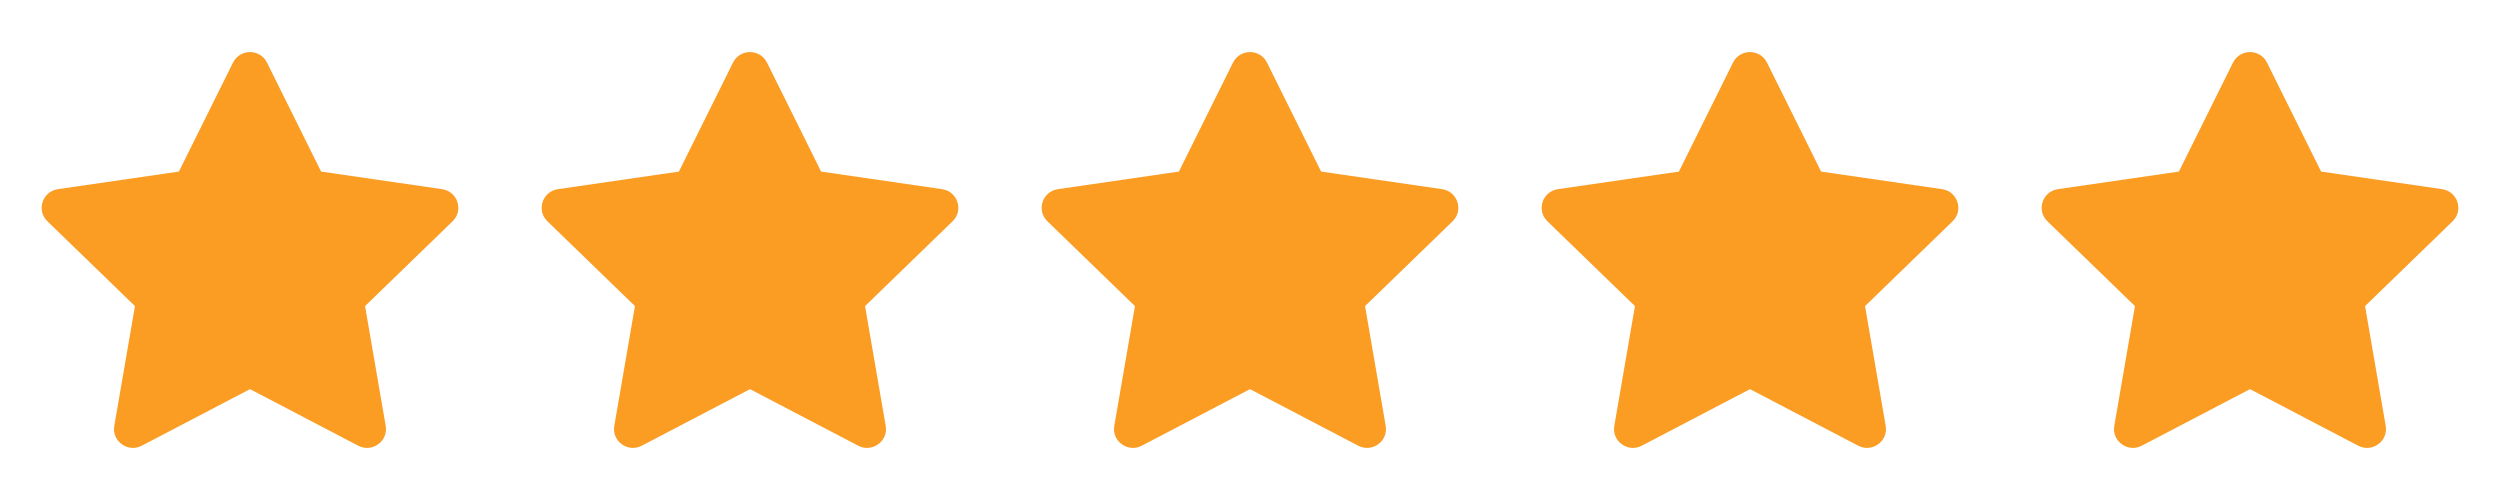 <svg xmlns="http://www.w3.org/2000/svg" width="120" height="24" viewBox="0 0 120 24" fill="none"><path d="M8.587 8.236L11.185 3.004C11.518 2.332 12.482 2.332 12.815 3.004L15.413 8.236L21.221 9.08C21.967 9.188 22.264 10.099 21.724 10.622L17.522 14.692L18.514 20.441C18.641 21.18 17.861 21.743 17.195 21.394L12 18.678L6.805 21.394C6.139 21.743 5.359 21.18 5.486 20.441L6.478 14.692L2.276 10.622C1.736 10.099 2.033 9.188 2.779 9.08L8.587 8.236Z" fill="#FB9C23"></path><path d="M32.587 8.236L35.185 3.004C35.518 2.332 36.482 2.332 36.815 3.004L39.413 8.236L45.221 9.08C45.967 9.188 46.264 10.099 45.724 10.622L41.522 14.692L42.514 20.441C42.641 21.18 41.861 21.743 41.194 21.394L36 18.678L30.805 21.394C30.139 21.743 29.359 21.18 29.486 20.441L30.478 14.692L26.276 10.622C25.736 10.099 26.033 9.188 26.779 9.08L32.587 8.236Z" fill="#FB9C23"></path><path d="M56.587 8.236L59.185 3.004C59.518 2.332 60.482 2.332 60.815 3.004L63.413 8.236L69.222 9.08C69.967 9.188 70.264 10.099 69.724 10.622L65.522 14.692L66.513 20.441C66.641 21.18 65.861 21.743 65.195 21.394L60 18.678L54.806 21.394C54.139 21.743 53.359 21.18 53.486 20.441L54.478 14.692L50.276 10.622C49.736 10.099 50.033 9.188 50.779 9.08L56.587 8.236Z" fill="#FB9C23"></path><path d="M80.587 8.236L83.185 3.004C83.518 2.332 84.482 2.332 84.815 3.004L87.413 8.236L93.222 9.08C93.967 9.188 94.264 10.099 93.724 10.622L89.522 14.692L90.513 20.441C90.641 21.18 89.861 21.743 89.195 21.394L84 18.678L78.805 21.394C78.139 21.743 77.359 21.18 77.487 20.441L78.478 14.692L74.276 10.622C73.736 10.099 74.033 9.188 74.778 9.08L80.587 8.236Z" fill="#FB9C23"></path><path d="M104.587 8.236L107.185 3.004C107.518 2.332 108.482 2.332 108.815 3.004L111.413 8.236L117.222 9.08C117.967 9.188 118.264 10.099 117.724 10.622L113.522 14.692L114.514 20.441C114.641 21.18 113.861 21.743 113.195 21.394L108 18.678L102.805 21.394C102.139 21.743 101.359 21.18 101.486 20.441L102.478 14.692L98.276 10.622C97.736 10.099 98.033 9.188 98.778 9.08L104.587 8.236Z" fill="#FB9C23"></path></svg>